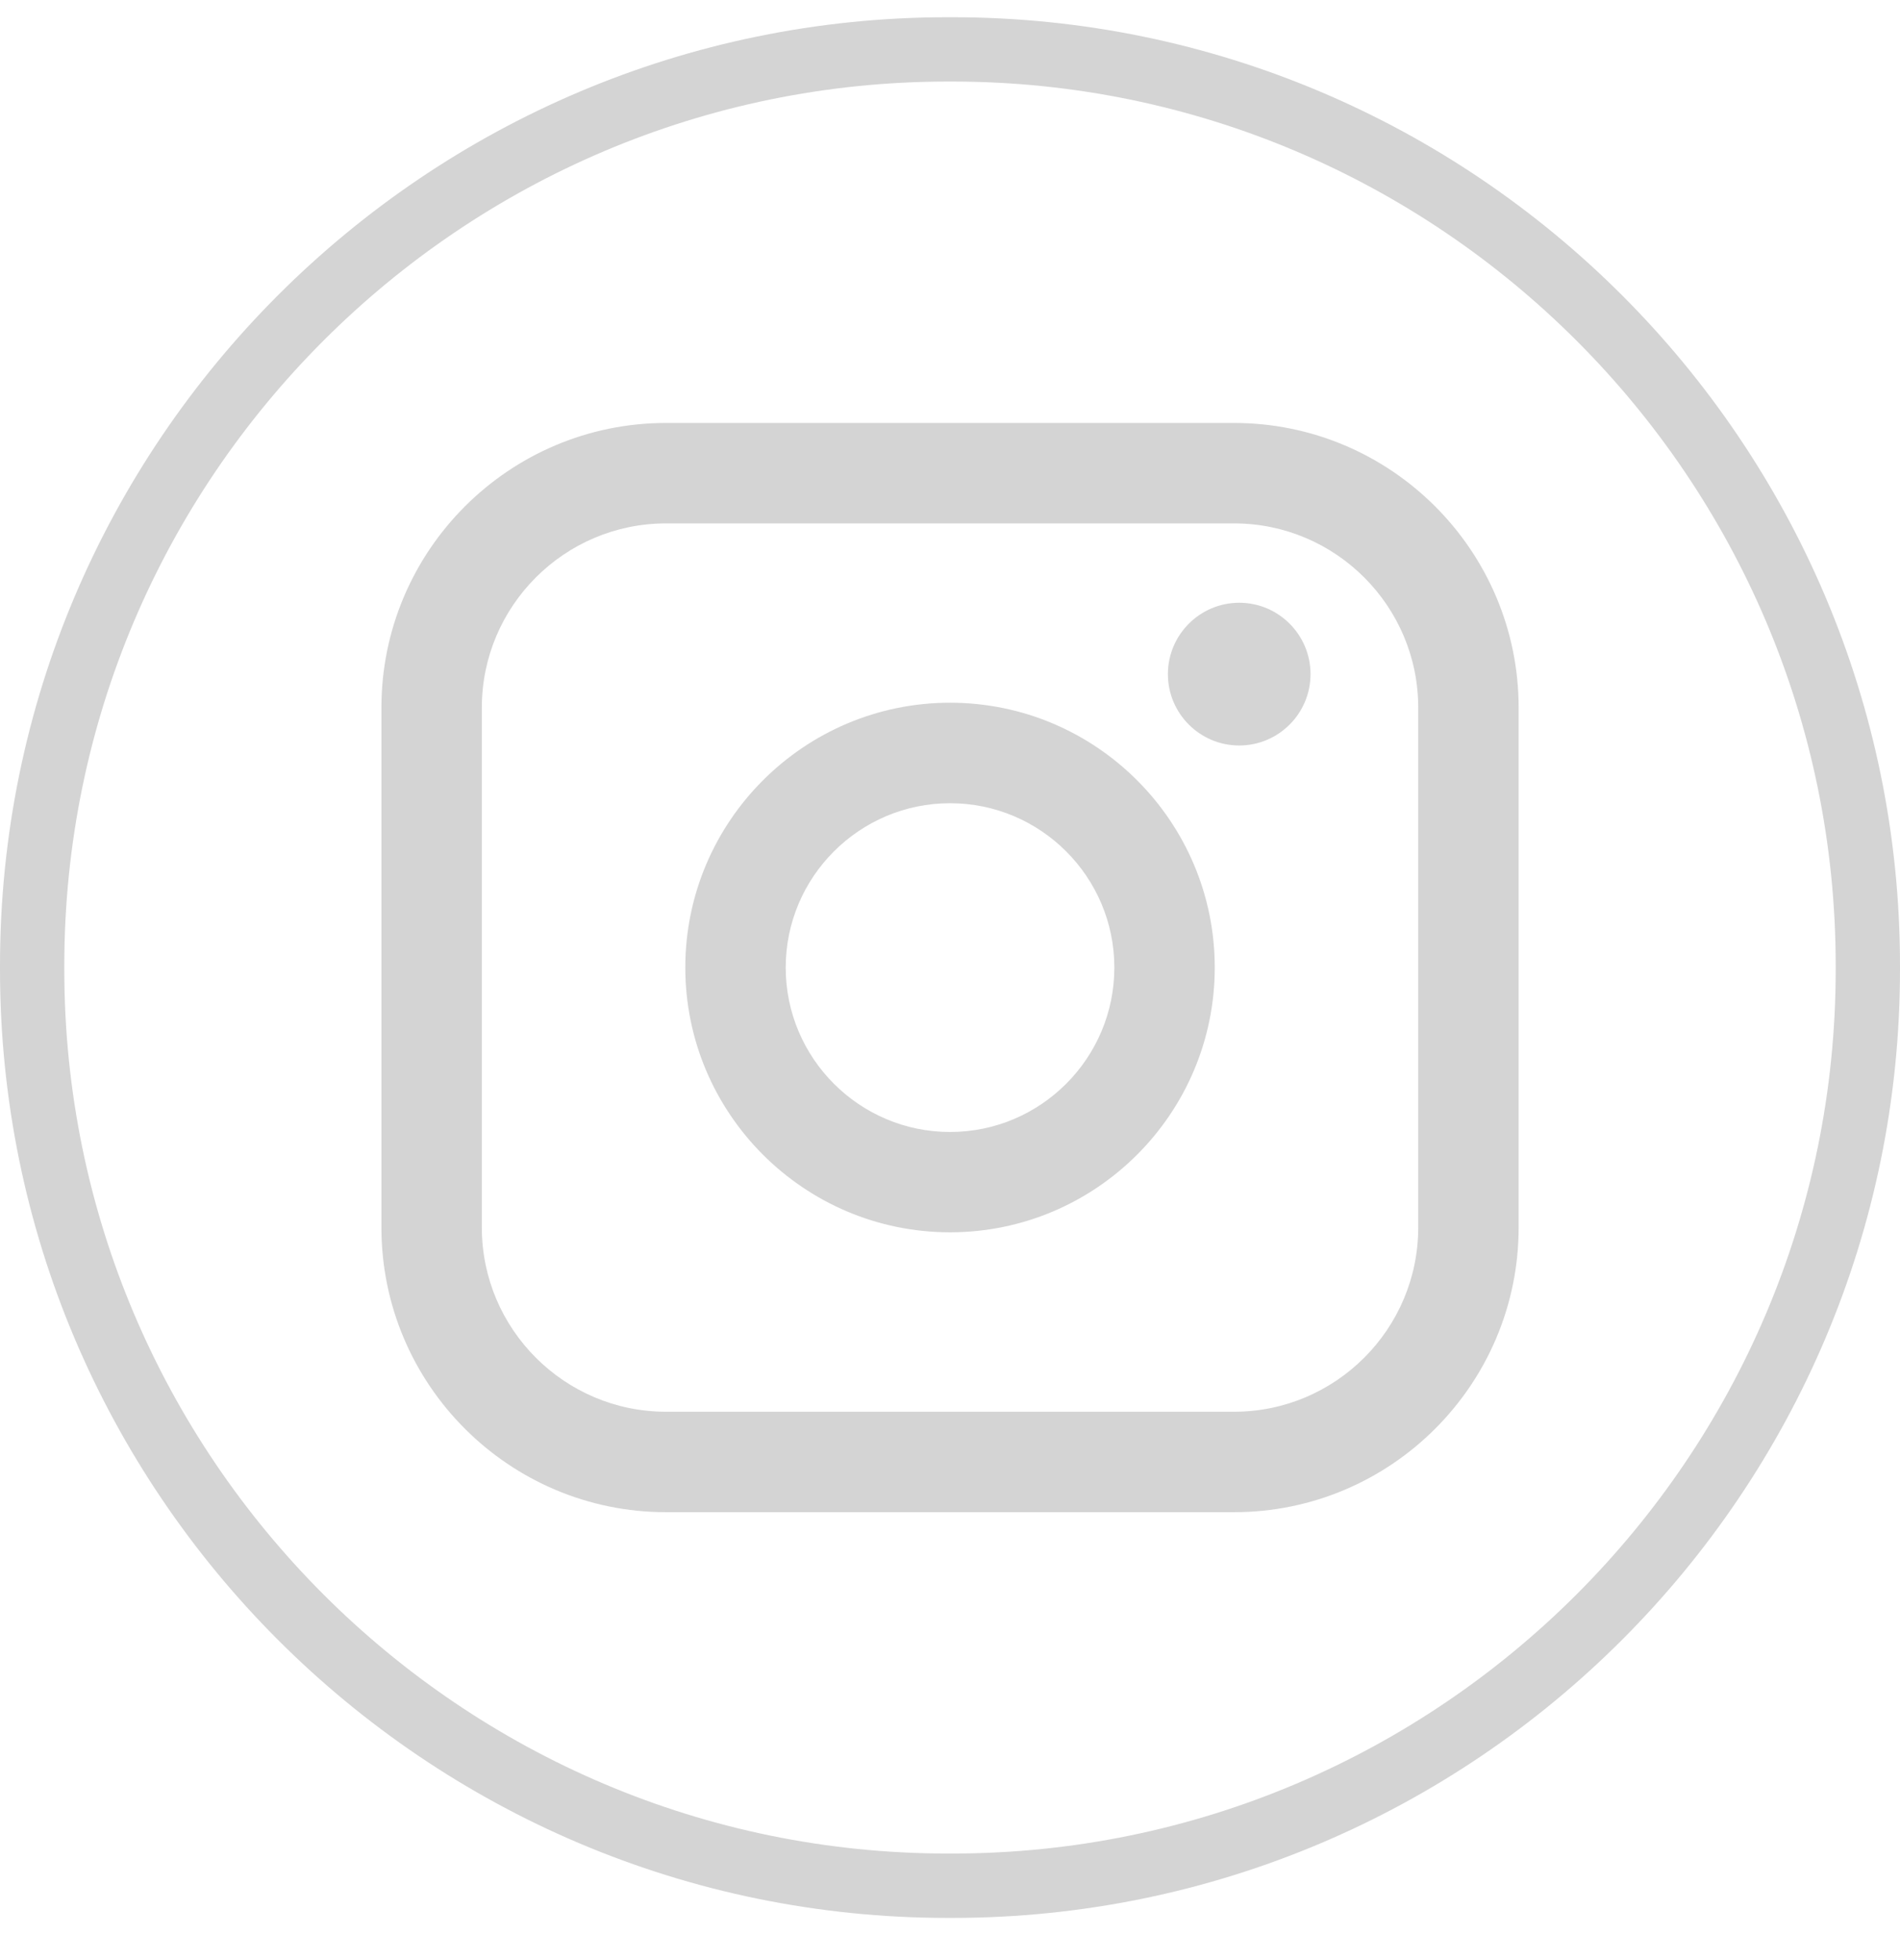 <svg width="32" height="33" viewBox="0 0 32 33" fill="none" xmlns="http://www.w3.org/2000/svg">
<path d="M16.035 32.29H15.965C7.162 32.29 0 25.128 0 16.325V16.254C0 7.451 7.162 0.29 15.965 0.29H16.035C24.838 0.29 32 7.451 32 16.254V16.325C32 25.128 24.838 32.29 16.035 32.29ZM15.965 1.373C7.759 1.373 1.083 8.048 1.083 16.254V16.325C1.083 24.531 7.759 31.206 15.965 31.206H16.035C24.241 31.206 30.917 24.531 30.917 16.325V16.254C30.917 8.048 24.241 1.373 16.035 1.373H15.965Z" fill="#D4D4D4"/>
<path d="M20.784 7.121H11.217C8.574 7.121 6.424 9.271 6.424 11.914V20.666C6.424 23.309 8.574 25.459 11.217 25.459H20.784C23.427 25.459 25.577 23.309 25.577 20.666V11.914C25.577 9.271 23.427 7.121 20.784 7.121ZM8.115 11.914C8.115 10.204 9.507 8.812 11.217 8.812H20.784C22.494 8.812 23.886 10.204 23.886 11.914V20.666C23.886 22.376 22.494 23.768 20.784 23.768H11.217C9.507 23.768 8.115 22.376 8.115 20.666V11.914Z" fill="#D4D4D4"/>
<path d="M16.001 20.747C18.458 20.747 20.459 18.748 20.459 16.289C20.459 13.83 18.459 11.831 16.001 11.831C13.542 11.831 11.542 13.83 11.542 16.289C11.542 18.748 13.542 20.747 16.001 20.747ZM16.001 13.523C17.527 13.523 18.768 14.764 18.768 16.29C18.768 17.816 17.527 19.058 16.001 19.058C14.475 19.058 13.233 17.816 13.233 16.29C13.233 14.764 14.475 13.523 16.001 13.523Z" fill="#D4D4D4"/>
<path d="M20.871 12.551C21.533 12.551 22.072 12.013 22.072 11.35C22.072 10.687 21.534 10.148 20.871 10.148C20.209 10.148 19.67 10.687 19.67 11.35C19.67 12.013 20.209 12.551 20.871 12.551Z" fill="#D4D4D4"/>
</svg>
